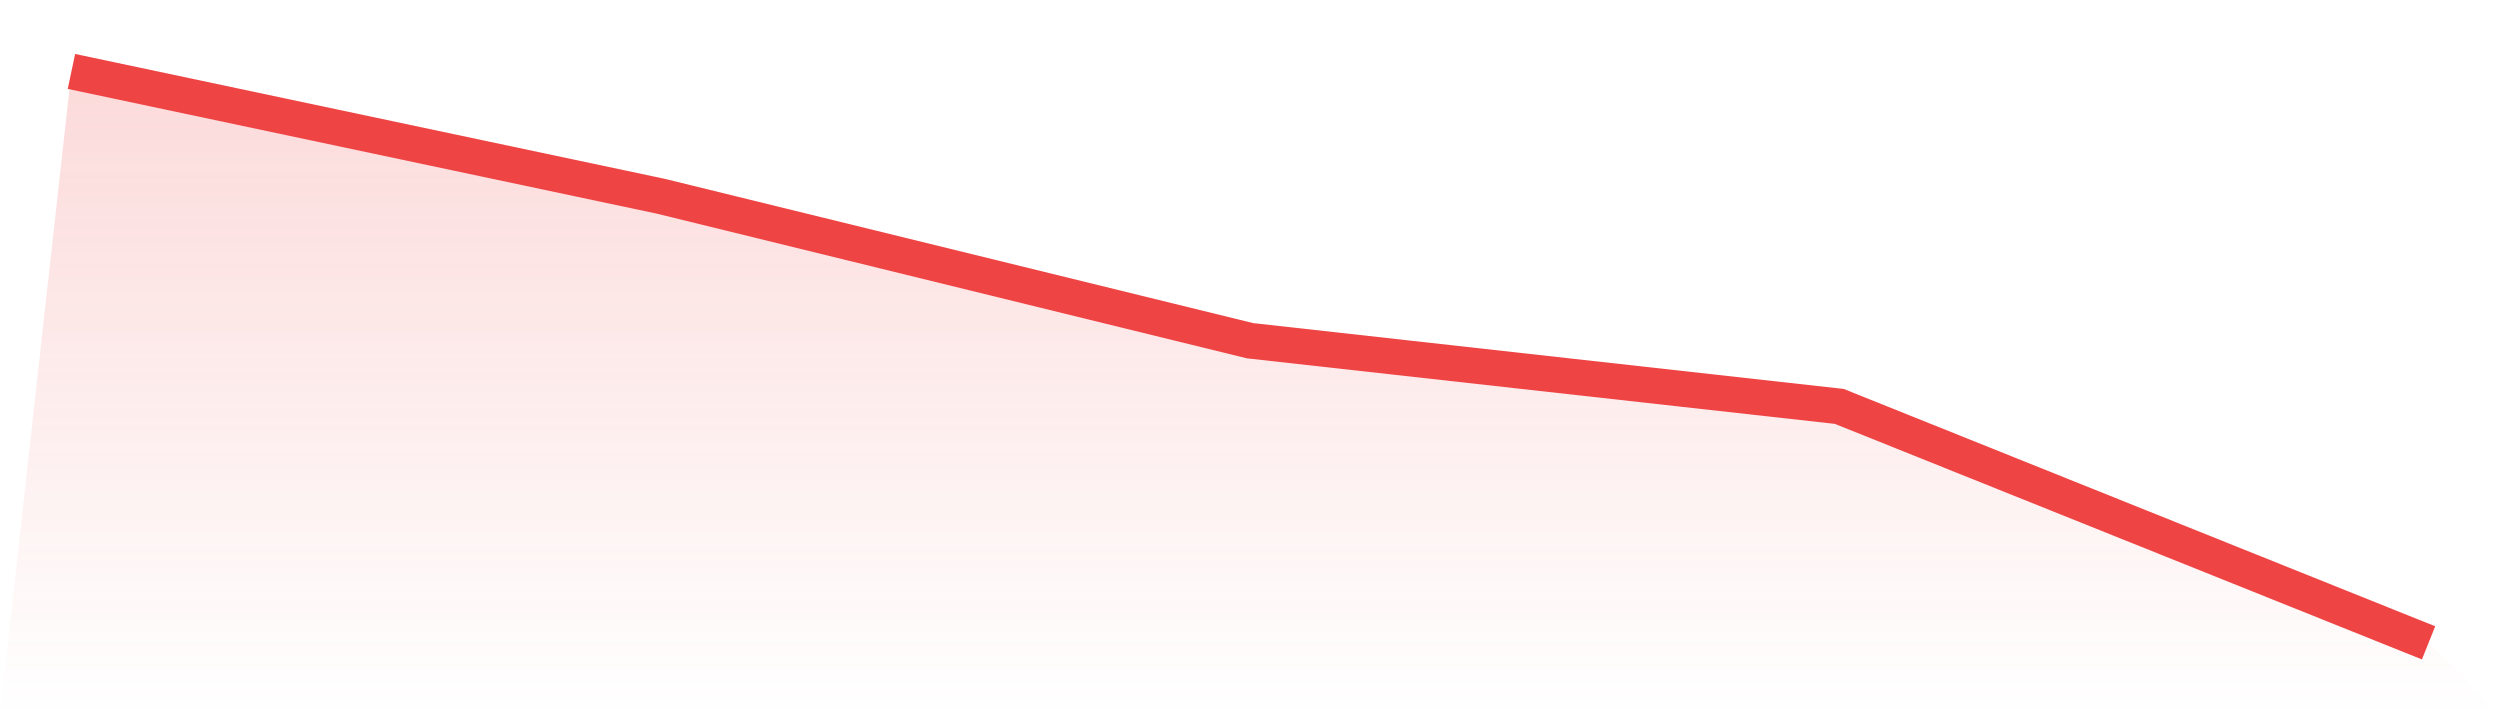 <svg viewBox="0 0 140 40" xmlns="http://www.w3.org/2000/svg">
<defs>
<linearGradient id="gradient" x1="0" x2="0" y1="0" y2="1">
<stop offset="0%" stop-color="#ef4444" stop-opacity="0.2"/>
<stop offset="100%" stop-color="#ef4444" stop-opacity="0"/>
</linearGradient>
</defs>
<path d="M4,4 L4,4 L37,10.989 L70,19.08 L103,22.759 L136,36 L140,40 L0,40 z" fill="url(#gradient)"/>
<path d="M4,4 L4,4 L37,10.989 L70,19.08 L103,22.759 L136,36" fill="none" stroke="#ef4444" stroke-width="2"/>
</svg>